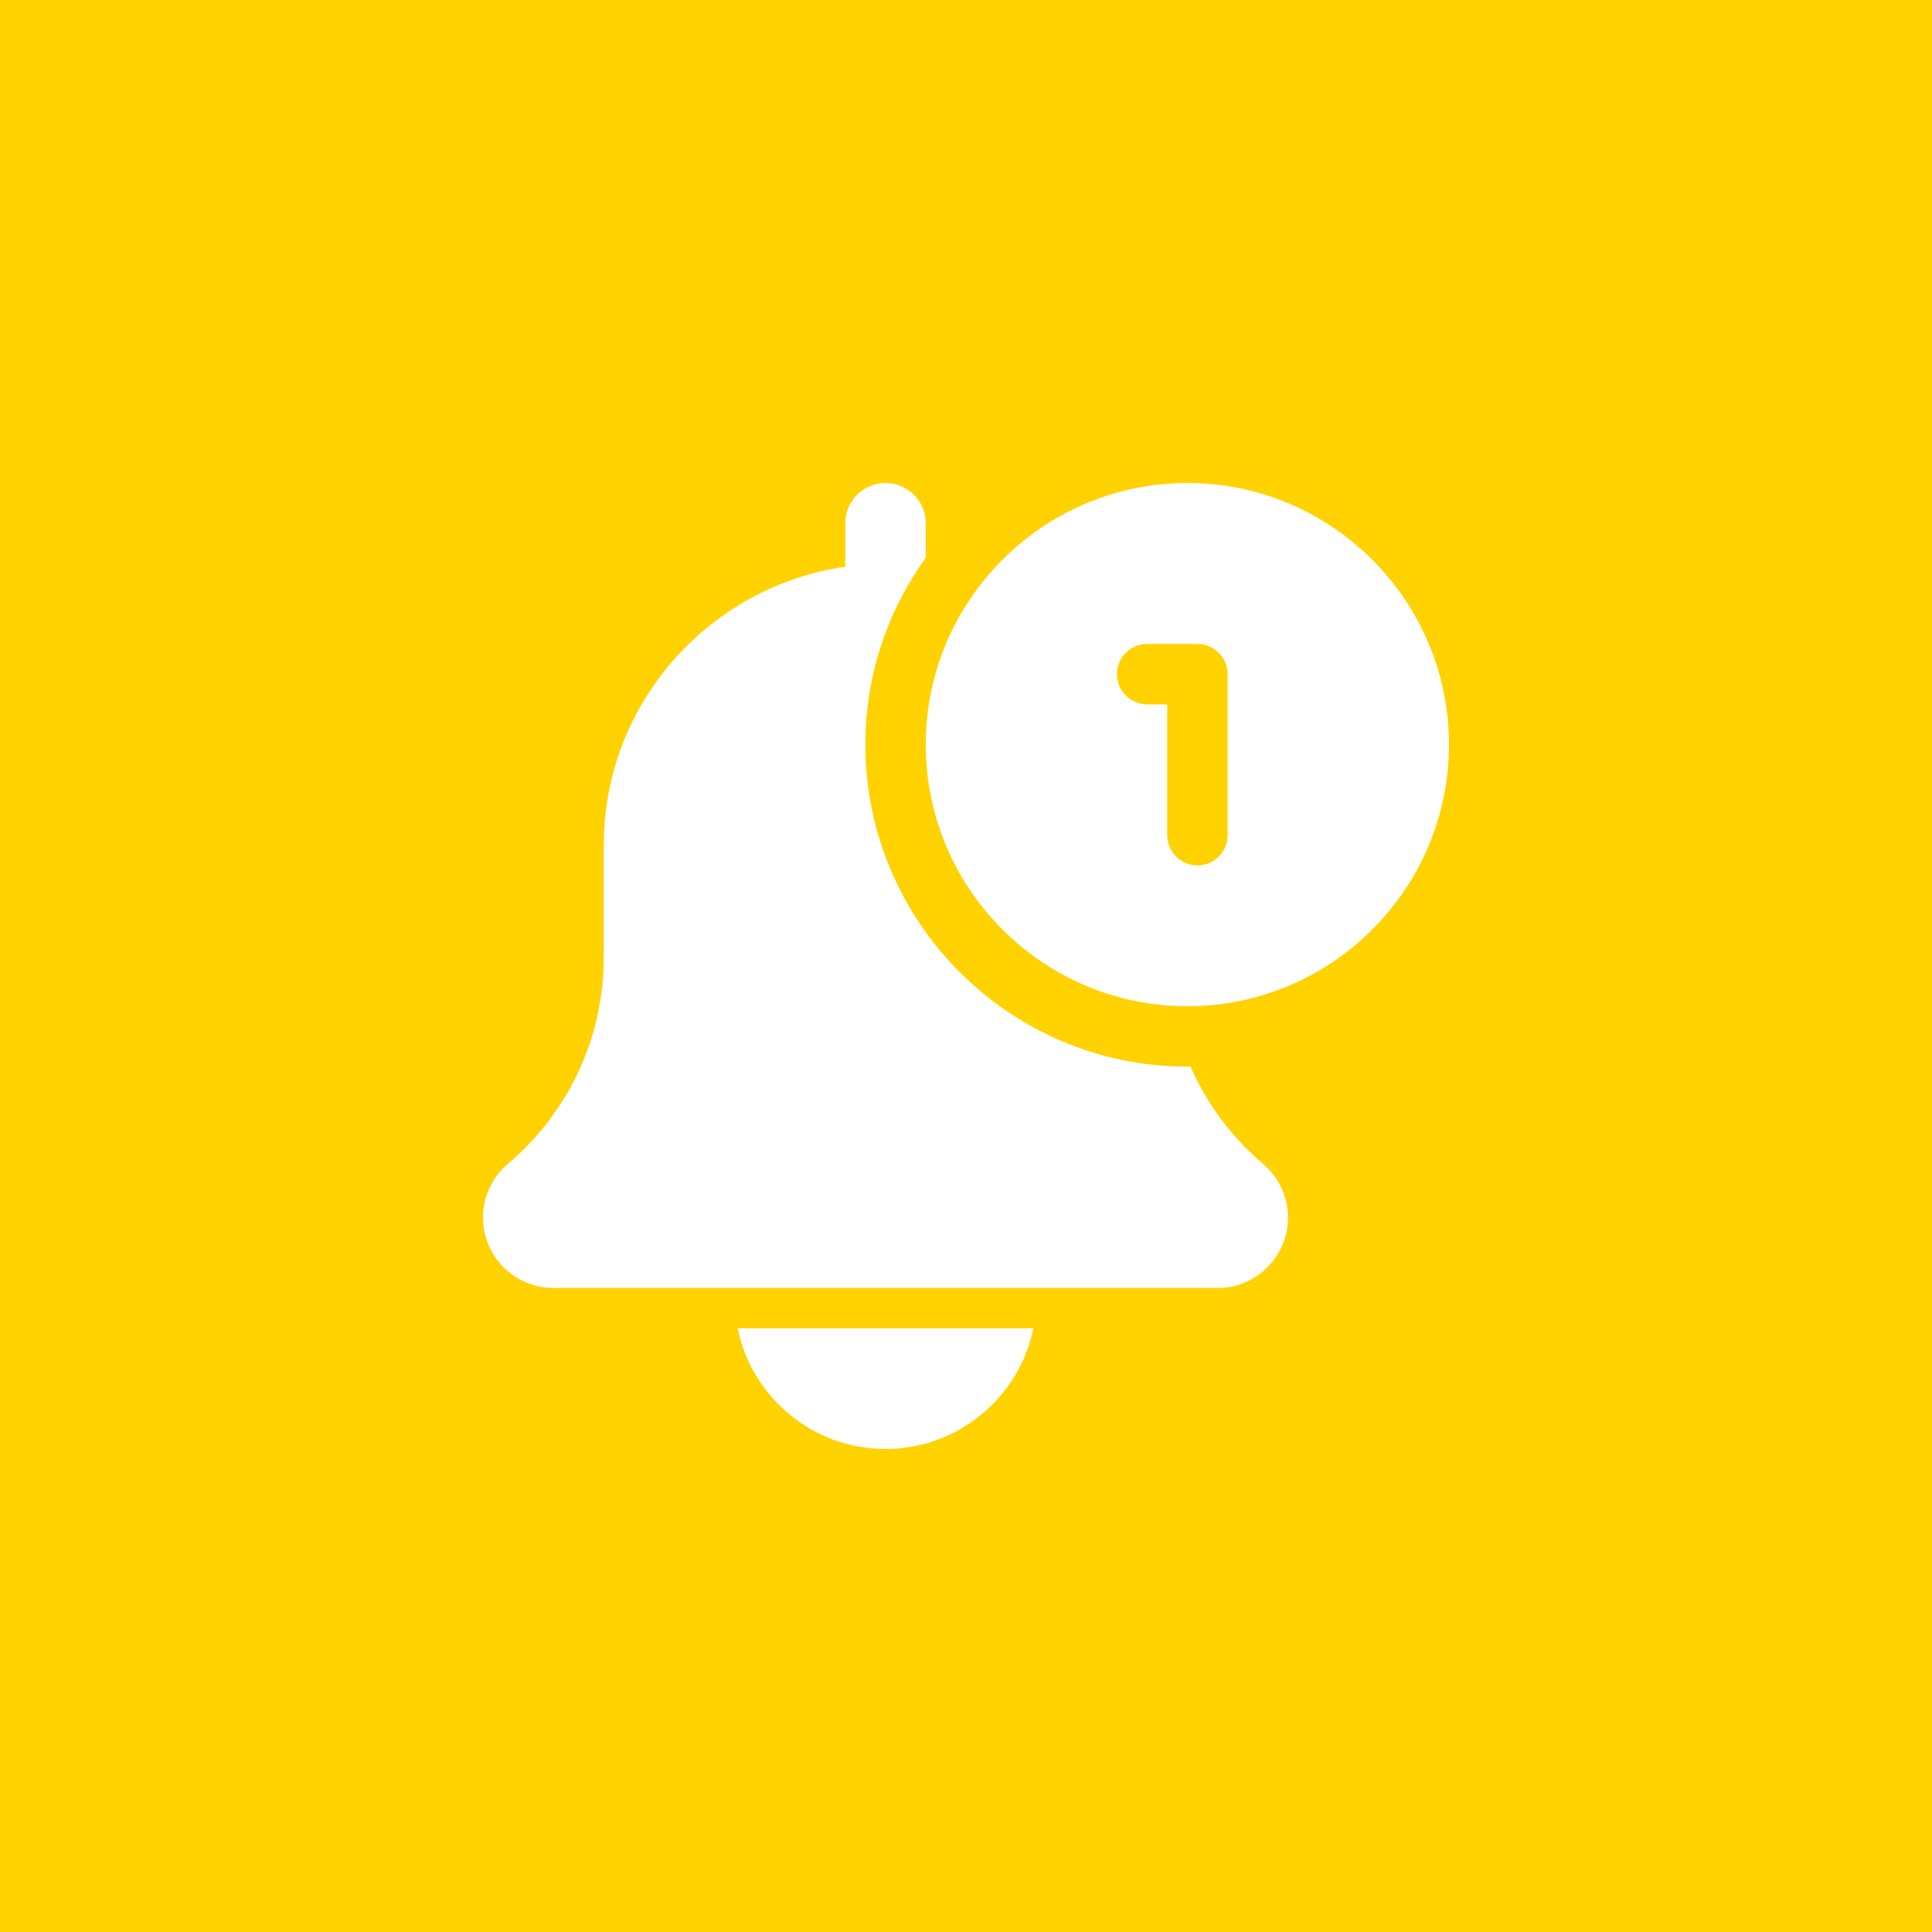 <?xml version="1.0" encoding="UTF-8"?> <svg xmlns="http://www.w3.org/2000/svg" width="200" height="200" viewBox="0 0 200 200" fill="none"> <rect width="200" height="200" fill="#FFD200"></rect> <path d="M91.667 150C99.213 150 105.526 144.621 106.975 137.5H76.358C77.809 144.621 84.121 150 91.667 150Z" fill="white"></path> <path d="M123.233 110.4C123.125 110.4 123.025 110.416 122.916 110.416C104.537 110.416 89.584 95.463 89.584 77.084C89.584 69.862 91.917 63.192 95.834 57.725V54.166C95.834 51.862 93.967 50 91.666 50C89.367 50 87.5 51.862 87.5 54.166V58.667C73.387 60.7 62.5 72.838 62.5 87.5V99.117C62.5 107.362 58.888 115.146 52.55 120.504C50.929 121.892 50 123.908 50 126.041C50 130.063 53.271 133.334 57.291 133.334H126.041C130.063 133.334 133.334 130.063 133.334 126.041C133.334 123.908 132.404 121.892 130.742 120.471C127.458 117.692 124.925 114.233 123.233 110.4V110.4Z" fill="white"></path> <path d="M122.916 50C107.983 50 95.833 62.15 95.833 77.084C95.833 92.017 107.983 104.166 122.916 104.166C137.85 104.166 149.999 92.017 149.999 77.084C149.999 62.15 137.85 50 122.916 50V50ZM127.083 86.459C127.083 88.184 125.683 89.584 123.958 89.584C122.233 89.584 120.833 88.184 120.833 86.459V72.916H118.749C117.024 72.916 115.624 71.516 115.624 69.791C115.624 68.066 117.024 66.666 118.749 66.666H123.958C125.683 66.666 127.083 68.066 127.083 69.791V86.459Z" fill="white"></path> </svg> 